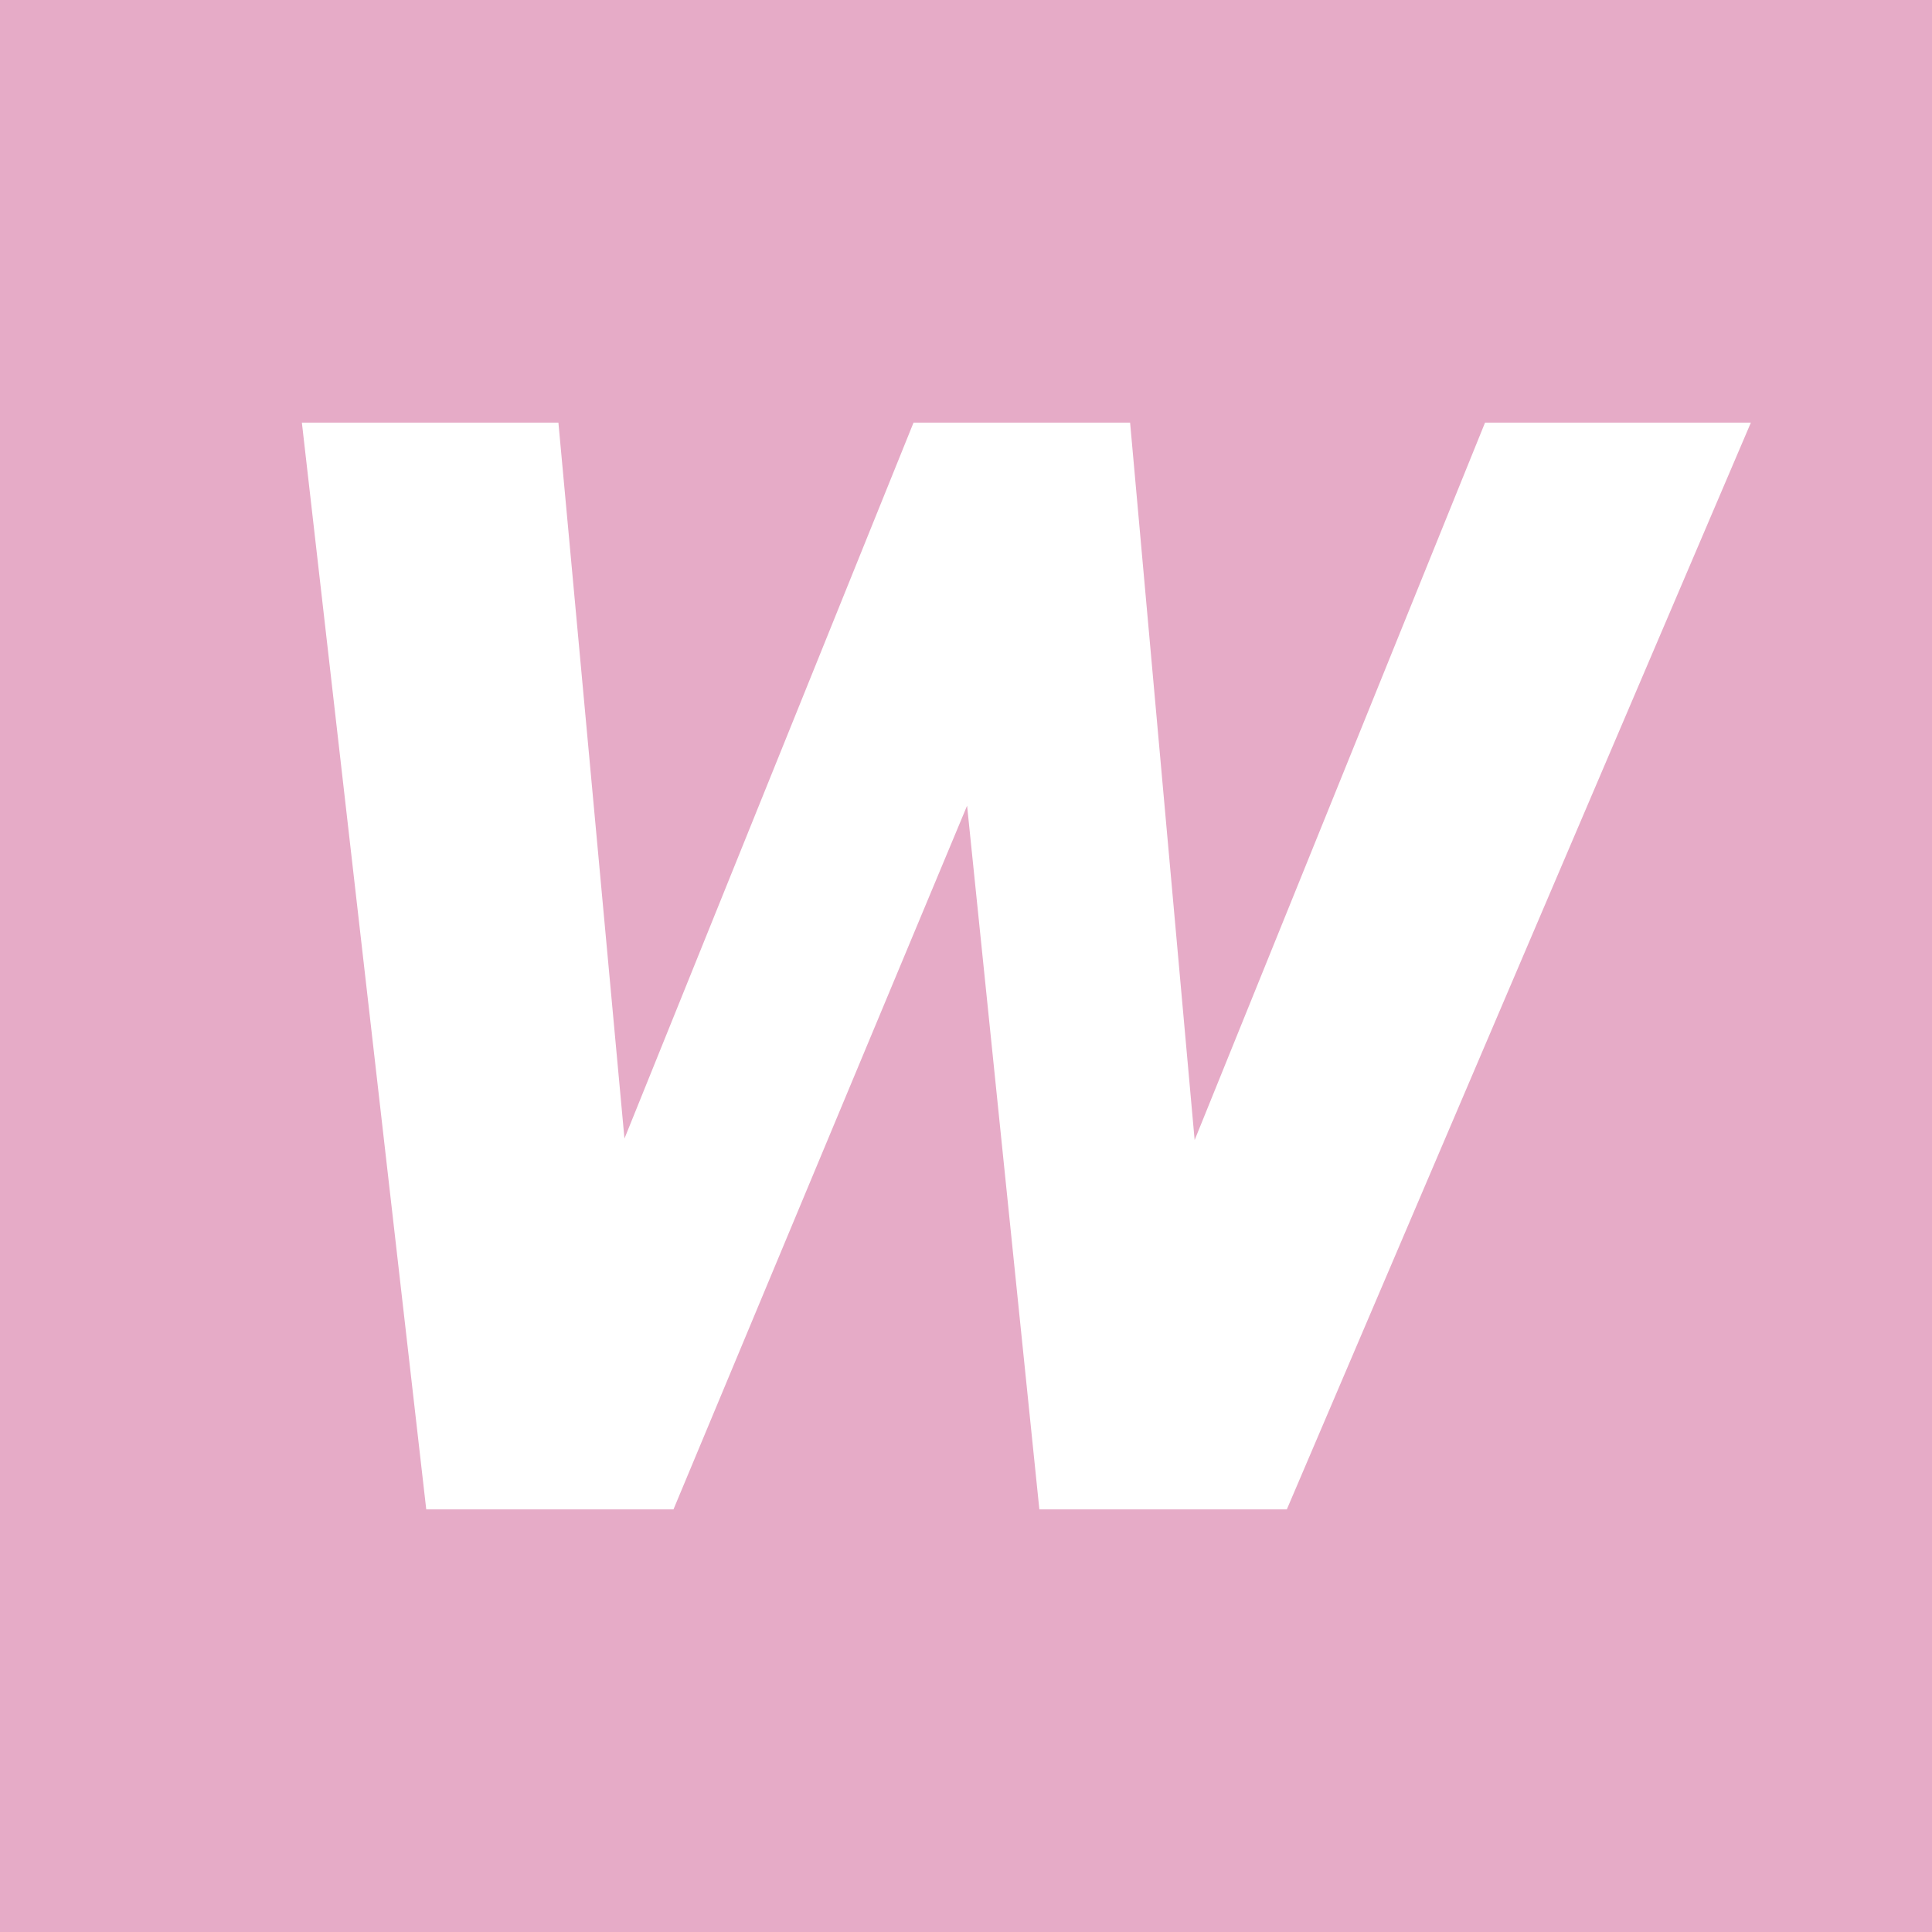 <?xml version="1.0" encoding="UTF-8"?> <svg xmlns="http://www.w3.org/2000/svg" width="32" height="32" viewBox="0 0 32 32" fill="none"><rect width="32" height="32" fill="#E6ABC7"></rect><path d="M18.718 7L19.787 18.883L24.597 7H29L21.314 25H17.215L16.018 13.345L11.155 25H7.06L5 7H9.249L10.343 18.858L15.131 7H18.718Z" fill="white"></path></svg> 